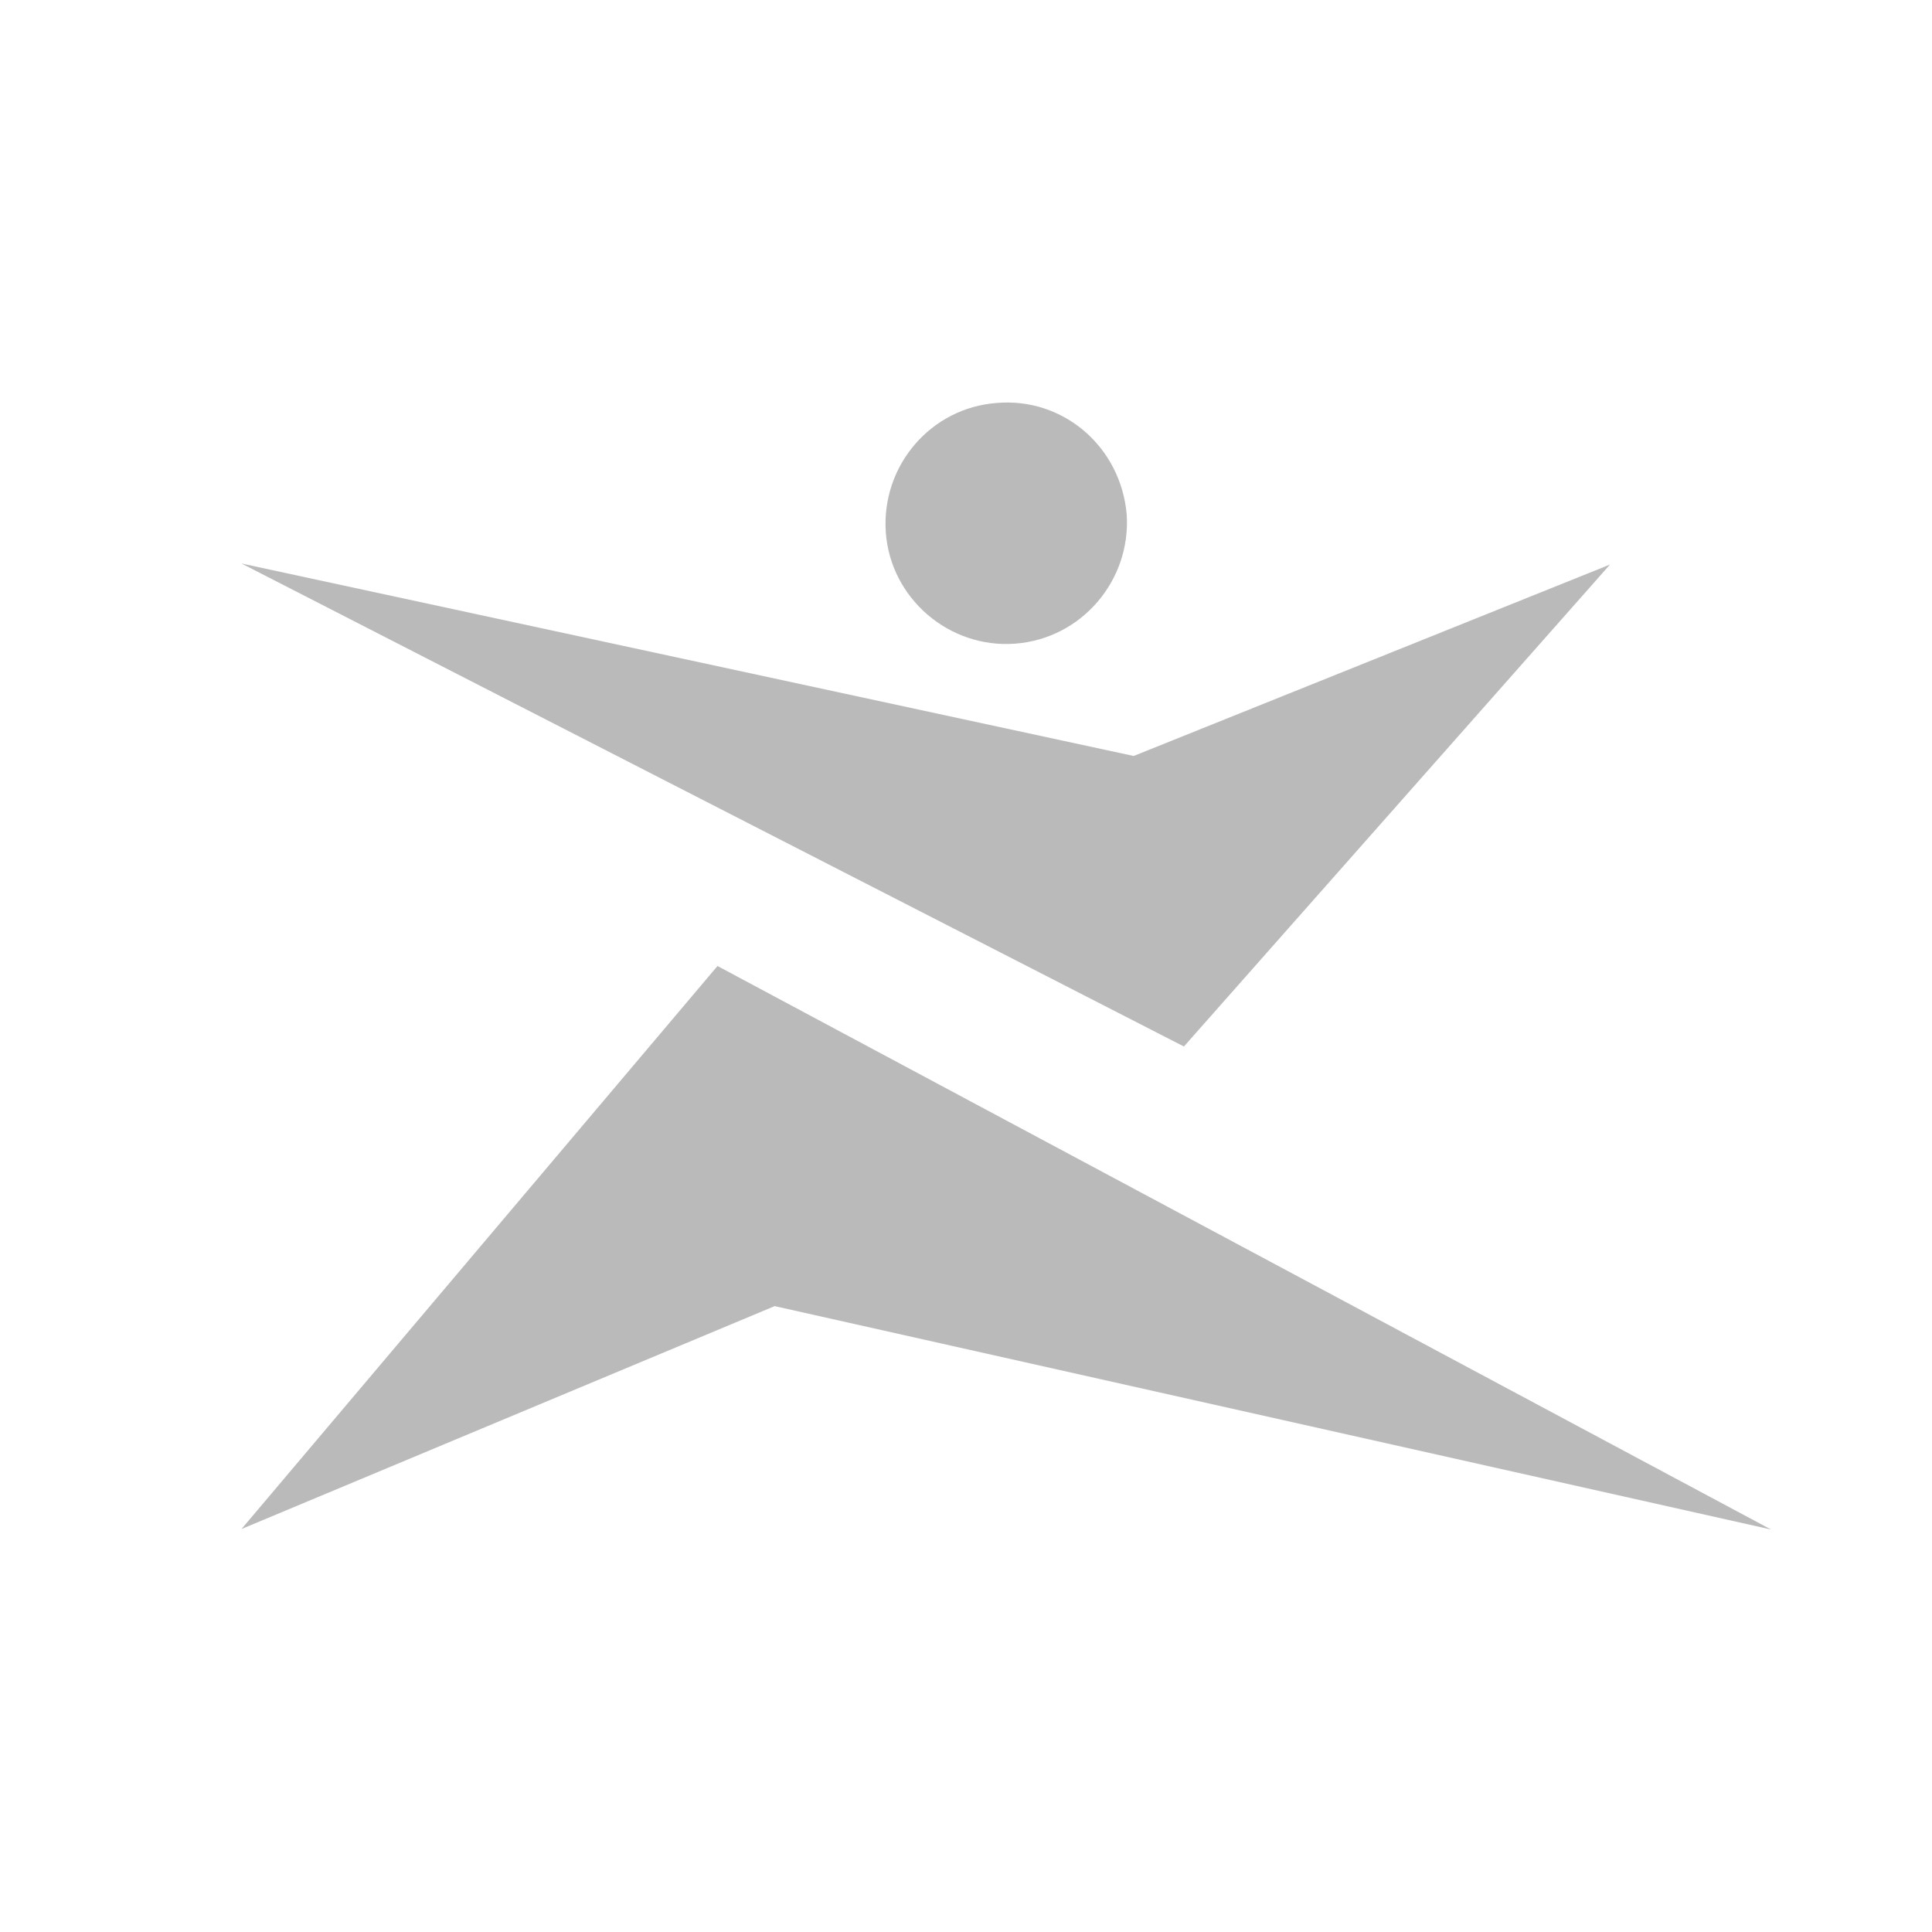 <svg xmlns="http://www.w3.org/2000/svg" width="24" height="24" viewBox="0 0 24 24">
    <g fill="none" fill-rule="evenodd">
        <g fill="#BABABA">
            <g>
                <g>
                    <g>
                        <g>
                            <path d="M11.707 8L17 2.013 11.083 4.391 0 2zM0 13.994L6.623 11.225 19 14 5.913 7z" transform="translate(-632, -3269) translate(0, 3256) translate(612, 0) translate(20, 13) translate(3, 5)"/>
                            <path d="M9.378.006c-.815.062-1.433.778-1.374 1.61.06.819.788 1.441 1.605 1.38.83-.062 1.443-.79 1.387-1.608C10.922.552 10.21-.067 9.378.006" transform="translate(-632, -3269) translate(0, 3256) translate(612, 0) translate(20, 13) translate(3, 5)"/>
                        </g>
                    </g>
                </g>
            </g>
        </g>
    </g>
</svg>
